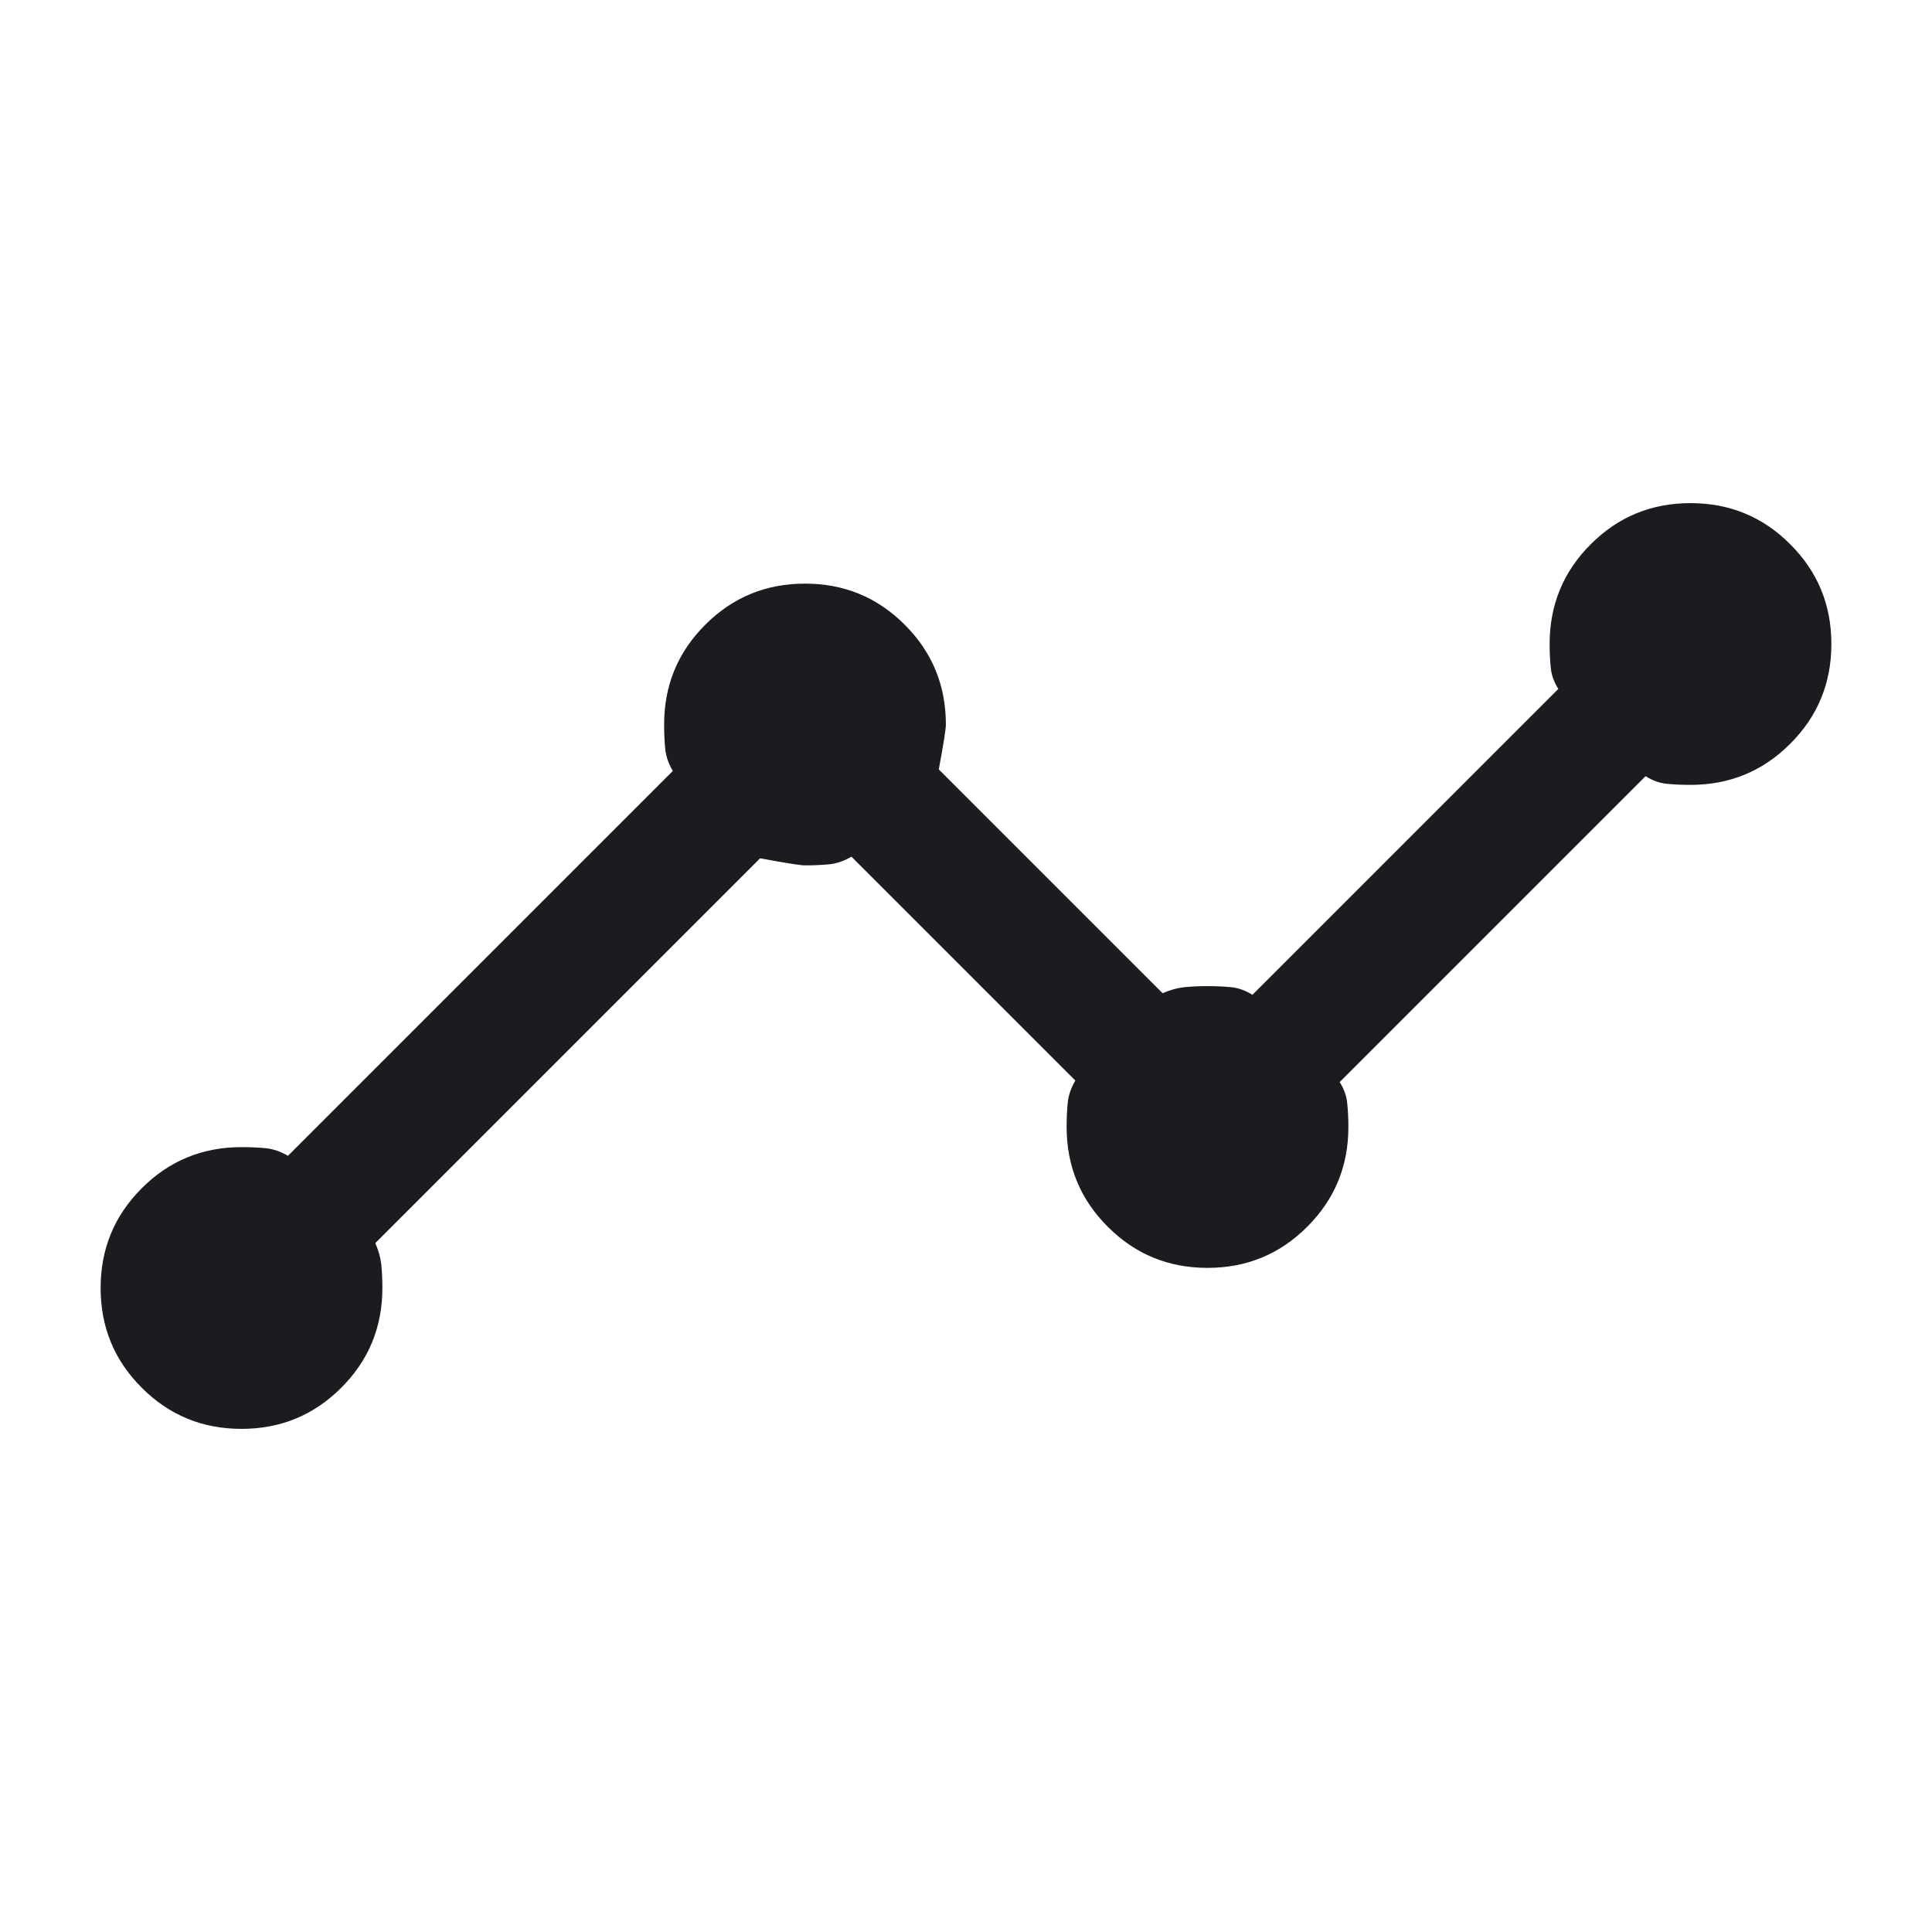 <svg width="24" height="24" viewBox="0 0 24 24" fill="none" xmlns="http://www.w3.org/2000/svg">
<mask id="mask0_355_16071" style="mask-type:alpha" maskUnits="userSpaceOnUse" x="0" y="0" width="24" height="24">
<rect width="24" height="24" fill="#D9D9D9"/>
</mask>
<g mask="url(#mask0_355_16071)">
<path d="M3 17.75C2.514 17.75 2.101 17.58 1.761 17.239C1.42 16.899 1.25 16.486 1.25 16C1.25 15.514 1.42 15.101 1.761 14.761C2.101 14.42 2.514 14.25 3 14.25C3.113 14.25 3.215 14.255 3.306 14.264C3.397 14.274 3.487 14.305 3.577 14.358L8.358 9.577C8.305 9.487 8.274 9.397 8.264 9.306C8.255 9.215 8.25 9.113 8.25 9C8.25 8.514 8.42 8.101 8.761 7.761C9.101 7.42 9.514 7.25 10 7.25C10.486 7.25 10.899 7.42 11.239 7.761C11.58 8.101 11.75 8.514 11.75 9C11.75 9.059 11.72 9.245 11.662 9.558L14.442 12.338C14.532 12.299 14.619 12.274 14.704 12.264C14.789 12.255 14.887 12.25 15 12.25C15.113 12.25 15.213 12.255 15.301 12.264C15.389 12.274 15.474 12.305 15.558 12.358L19.358 8.558C19.305 8.474 19.274 8.389 19.265 8.301C19.255 8.213 19.25 8.113 19.25 8C19.25 7.514 19.42 7.101 19.761 6.761C20.101 6.42 20.514 6.25 21 6.25C21.486 6.25 21.899 6.42 22.239 6.761C22.58 7.101 22.75 7.514 22.75 8C22.75 8.486 22.58 8.899 22.239 9.239C21.899 9.58 21.486 9.75 21 9.75C20.887 9.75 20.787 9.745 20.699 9.736C20.611 9.726 20.526 9.695 20.442 9.642L16.642 13.442C16.695 13.526 16.726 13.611 16.735 13.699C16.745 13.787 16.75 13.887 16.75 14C16.75 14.486 16.58 14.899 16.239 15.239C15.899 15.58 15.486 15.75 15 15.75C14.514 15.75 14.101 15.58 13.761 15.239C13.42 14.899 13.25 14.486 13.25 14C13.25 13.887 13.255 13.785 13.264 13.694C13.274 13.603 13.305 13.513 13.358 13.423L10.577 10.642C10.487 10.695 10.397 10.726 10.306 10.736C10.215 10.745 10.113 10.75 10 10.75C9.941 10.75 9.755 10.72 9.442 10.662L4.662 15.442C4.701 15.532 4.726 15.619 4.736 15.704C4.745 15.789 4.75 15.887 4.75 16C4.75 16.486 4.58 16.899 4.239 17.239C3.899 17.58 3.486 17.75 3 17.75Z" fill="#1C1B1F"/>
</g>
</svg>
